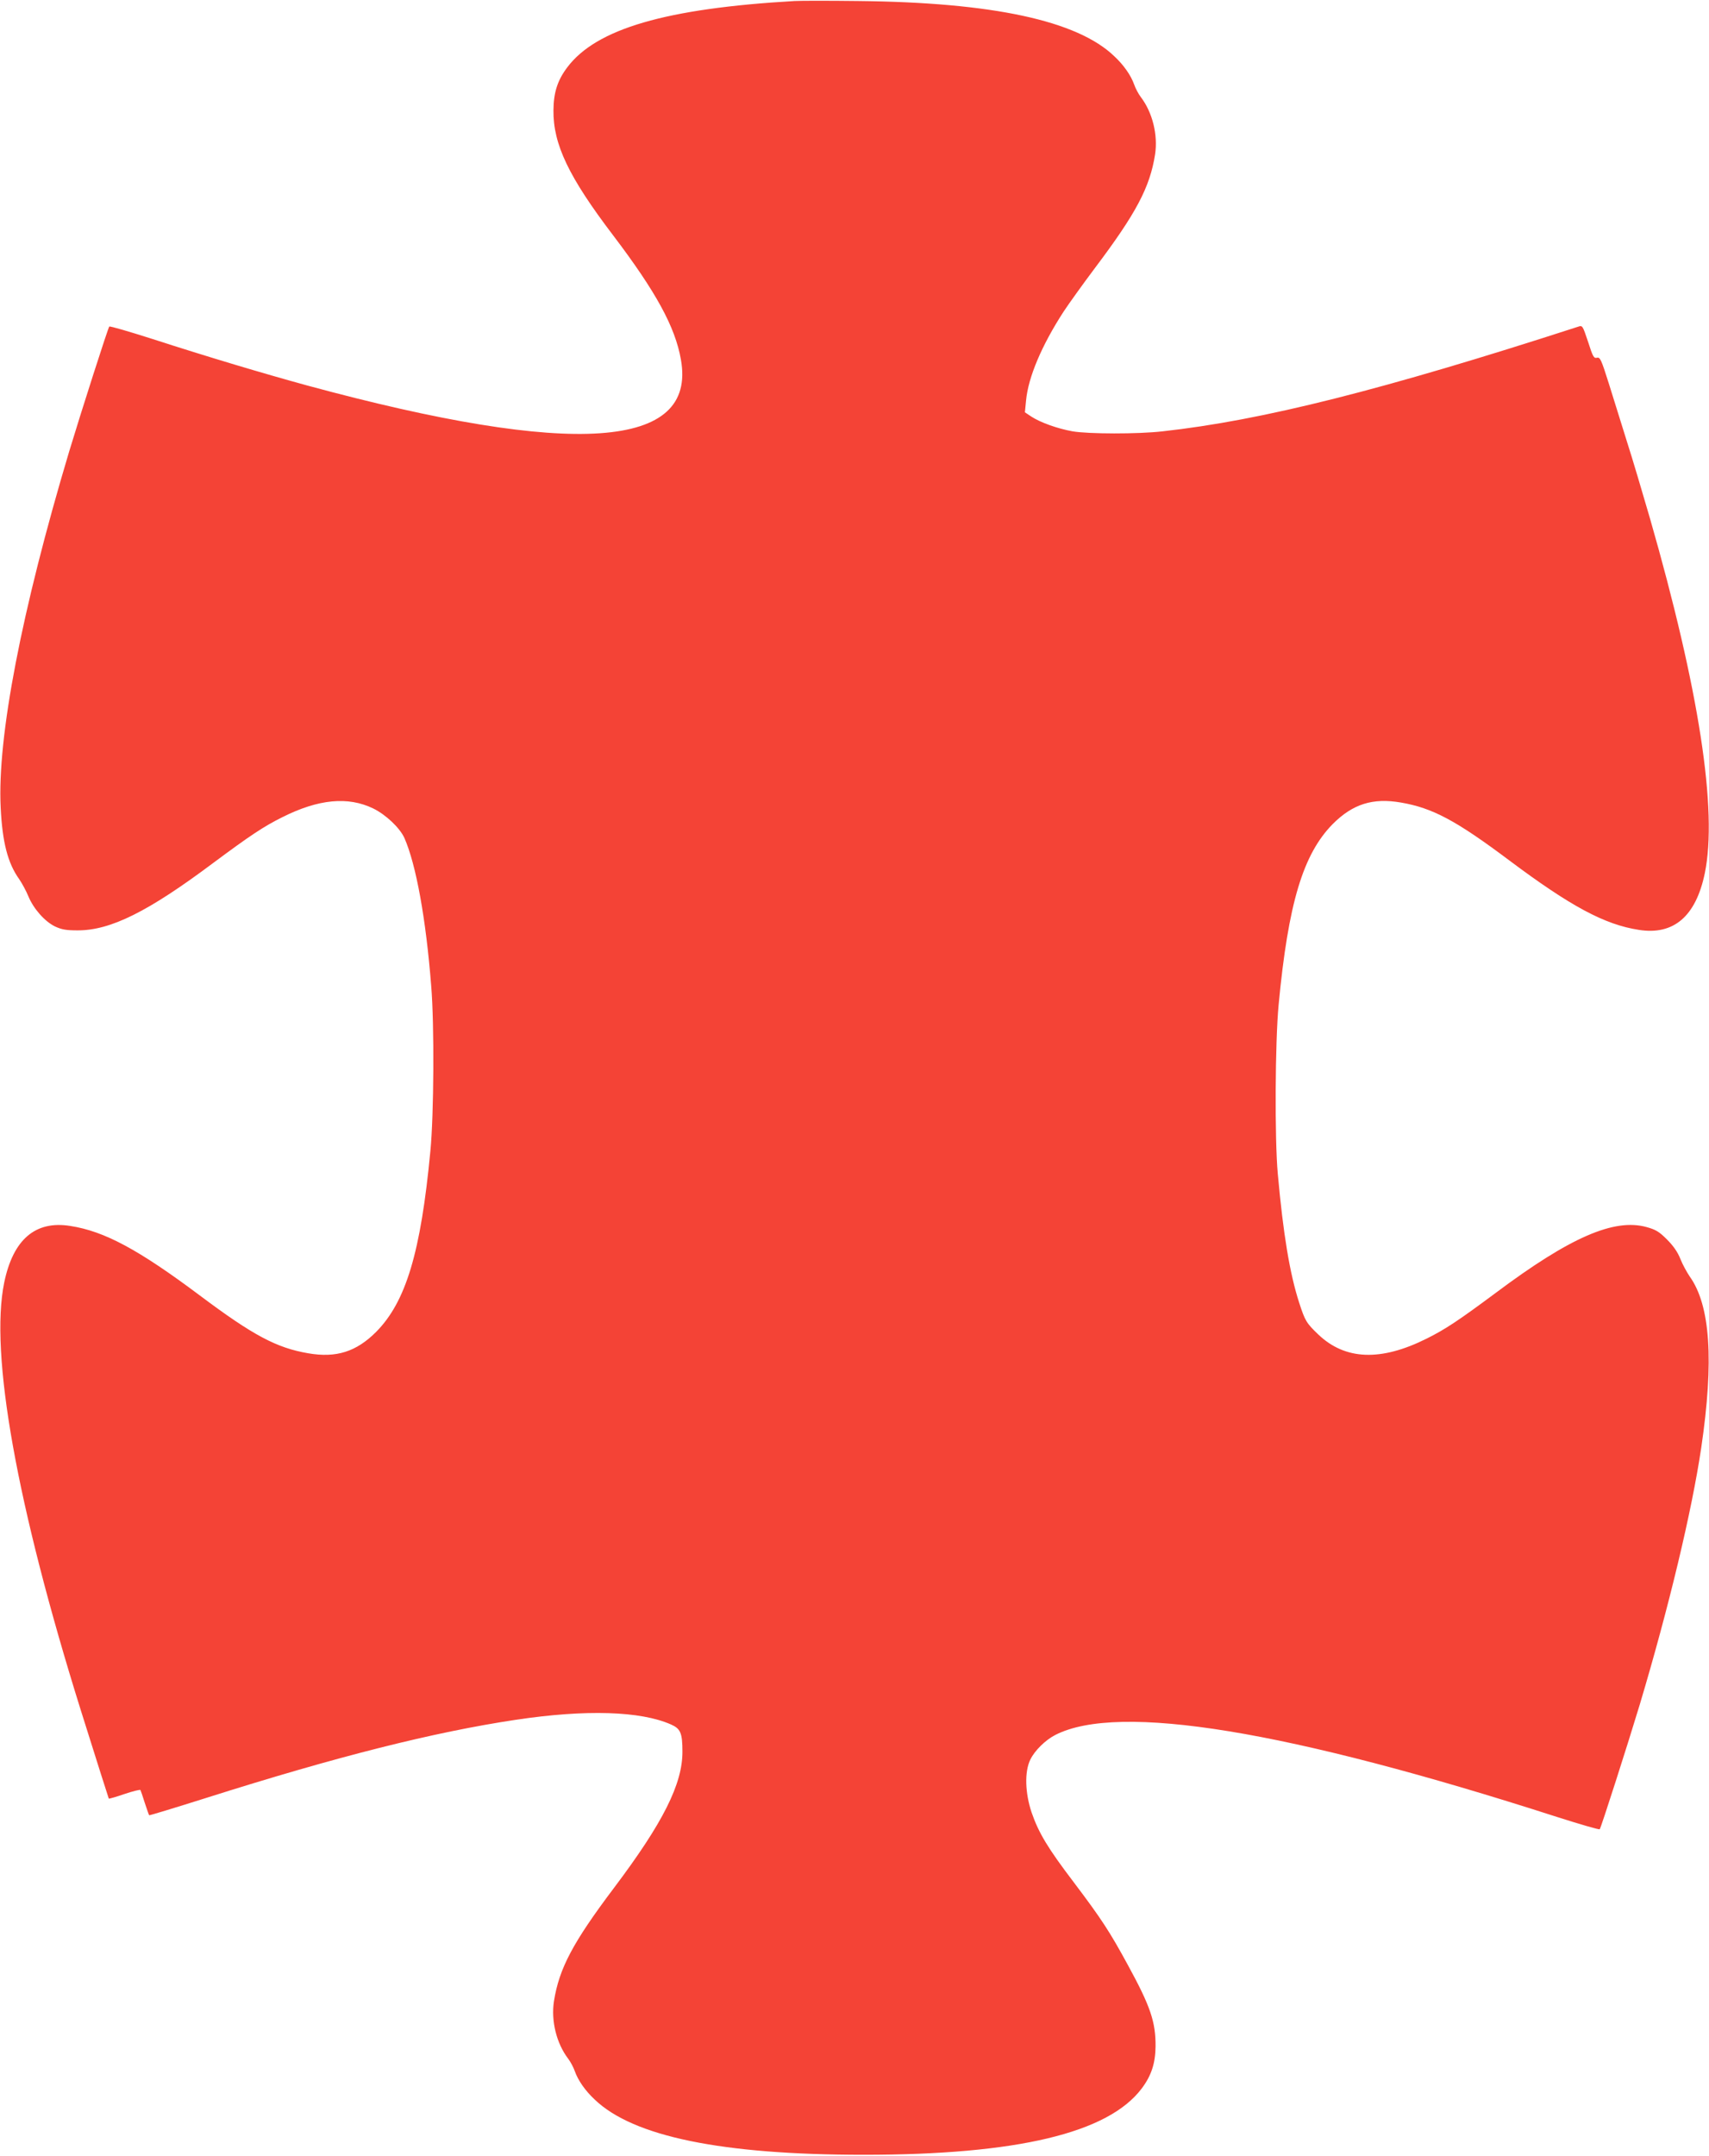 <?xml version="1.0" standalone="no"?>
<!DOCTYPE svg PUBLIC "-//W3C//DTD SVG 20010904//EN"
 "http://www.w3.org/TR/2001/REC-SVG-20010904/DTD/svg10.dtd">
<svg version="1.0" xmlns="http://www.w3.org/2000/svg"
 width="1015pt" height="1280pt" viewBox="0 0 1015 1280"
 preserveAspectRatio="xMidYMid meet">
<g transform="translate(0,1280) scale(0.1,-0.1)"
fill="#f44336" stroke="none">
<path d="M4720 12794 c-766 -44 -1179 -165 -1351 -394 -58 -77 -81 -149 -82
-255 -2 -201 90 -395 355 -743 254 -335 368 -543 402 -737 95 -532 -636 -583
-2219 -154 -259 71 -585 168 -925 278 -135 43 -248 76 -251 72 -7 -6 -168
-509 -238 -741 -283 -946 -428 -1696 -407 -2115 10 -206 42 -330 110 -425 17
-25 42 -71 55 -103 30 -72 96 -148 158 -178 39 -18 65 -23 133 -23 196 -1 420
111 806 400 218 162 300 217 411 272 215 108 390 124 539 52 76 -37 159 -116
186 -176 69 -157 128 -480 159 -879 19 -229 16 -764 -5 -980 -57 -601 -145
-894 -322 -1073 -118 -118 -237 -156 -404 -127 -188 32 -328 107 -643 343
-366 274 -568 382 -770 413 -207 33 -339 -80 -392 -336 -87 -423 74 -1322 455
-2540 100 -319 164 -519 166 -524 2 -2 44 10 93 27 50 17 92 27 95 24 2 -4 14
-38 26 -77 13 -38 24 -72 26 -73 1 -2 152 44 336 102 782 248 1356 392 1843
465 415 62 739 52 920 -28 57 -25 68 -51 68 -161 1 -192 -116 -424 -407 -810
-244 -324 -325 -477 -356 -672 -18 -117 15 -250 84 -341 14 -18 32 -52 40 -75
19 -54 62 -116 118 -168 229 -220 756 -328 1598 -328 911 0 1452 129 1651 394
57 76 81 149 82 250 1 144 -30 237 -164 482 -107 197 -157 274 -321 491 -156
205 -209 294 -251 415 -39 116 -43 242 -8 314 26 54 90 117 149 147 376 192
1380 28 2982 -488 135 -43 248 -76 251 -72 7 6 168 509 238 741 173 579 309
1147 365 1525 76 516 54 844 -68 1015 -17 25 -43 72 -56 105 -16 41 -42 78
-80 116 -46 46 -66 58 -120 73 -193 54 -455 -60 -896 -390 -218 -162 -300
-217 -411 -272 -272 -136 -484 -128 -644 25 -70 67 -78 80 -113 188 -56 173
-95 409 -127 765 -19 206 -16 786 5 1005 57 602 145 894 322 1073 118 118 237
156 404 127 188 -32 328 -107 643 -343 366 -274 568 -382 770 -413 207 -33
339 80 392 336 77 373 -34 1092 -325 2105 -44 151 -105 358 -138 460 -32 102
-80 256 -107 343 -45 143 -52 157 -70 153 -19 -5 -25 6 -53 94 -33 98 -33 99
-60 90 -1158 -375 -1876 -556 -2467 -621 -148 -17 -441 -16 -535 0 -89 16
-190 52 -244 87 l-39 26 7 71 c13 137 92 325 223 527 31 47 115 164 187 260
244 324 325 477 356 672 18 117 -15 250 -84 341 -14 18 -32 52 -40 75 -19 54
-62 116 -118 168 -220 212 -724 320 -1523 328 -170 2 -339 2 -375 0z"/>
</g>
</svg>
